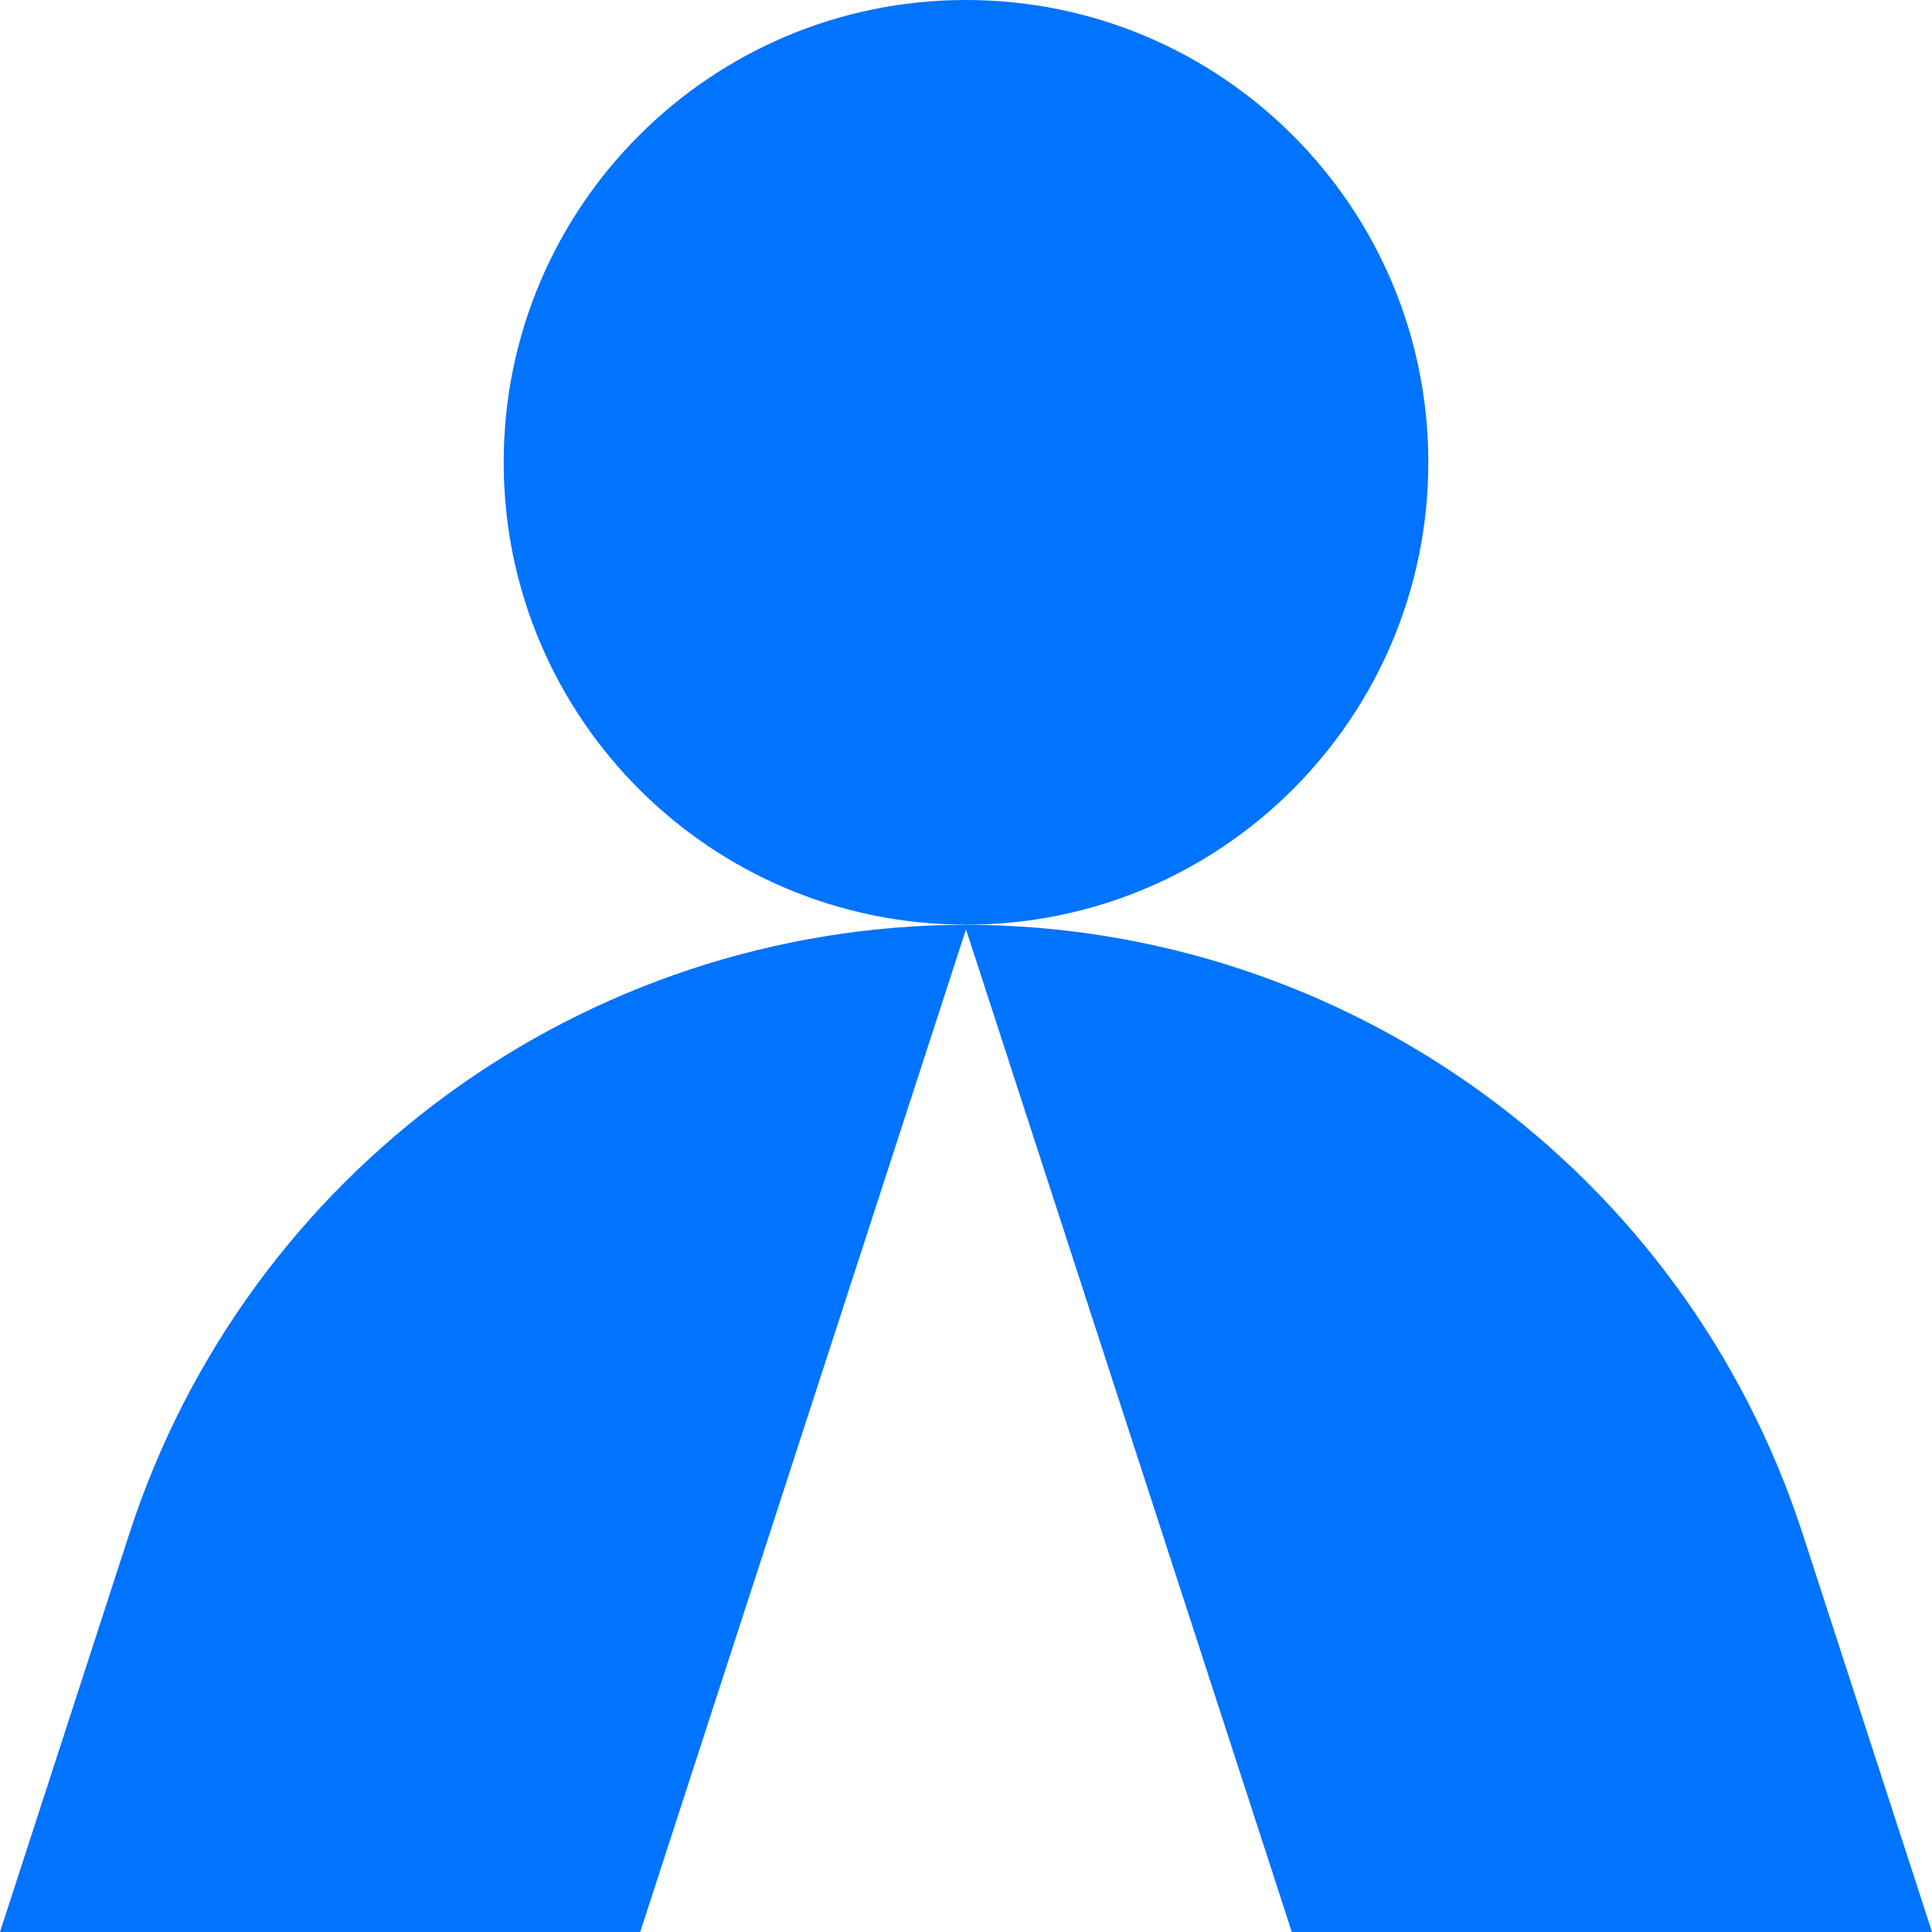 <?xml version="1.0" encoding="UTF-8"?> <svg xmlns="http://www.w3.org/2000/svg" id="Layer_2" data-name="Layer 2" viewBox="0 0 255 255"><defs><style> .cls-1 { fill: #0073ff; } </style></defs><g id="Layer_1-2" data-name="Layer 1"><g><path class="cls-1" d="m127.5,122.05c33.7,0,61.02-27.32,61.02-61.02S161.2,0,127.5,0s-61.02,27.32-61.02,61.02,27.32,61.02,61.02,61.02Z"></path><path class="cls-1" d="m237.91,202.4c-15.53-47.79-59.99-80.17-110.22-80.34v-.02c-.06,0-.13,0-.2,0s-.13,0-.2,0v.02c-50.22.16-94.69,32.54-110.21,80.34L0,254.99h84.5s43-132.33,43-132.33l43,132.33h84.5s-17.09-52.6-17.09-52.6Z"></path></g></g></svg>
